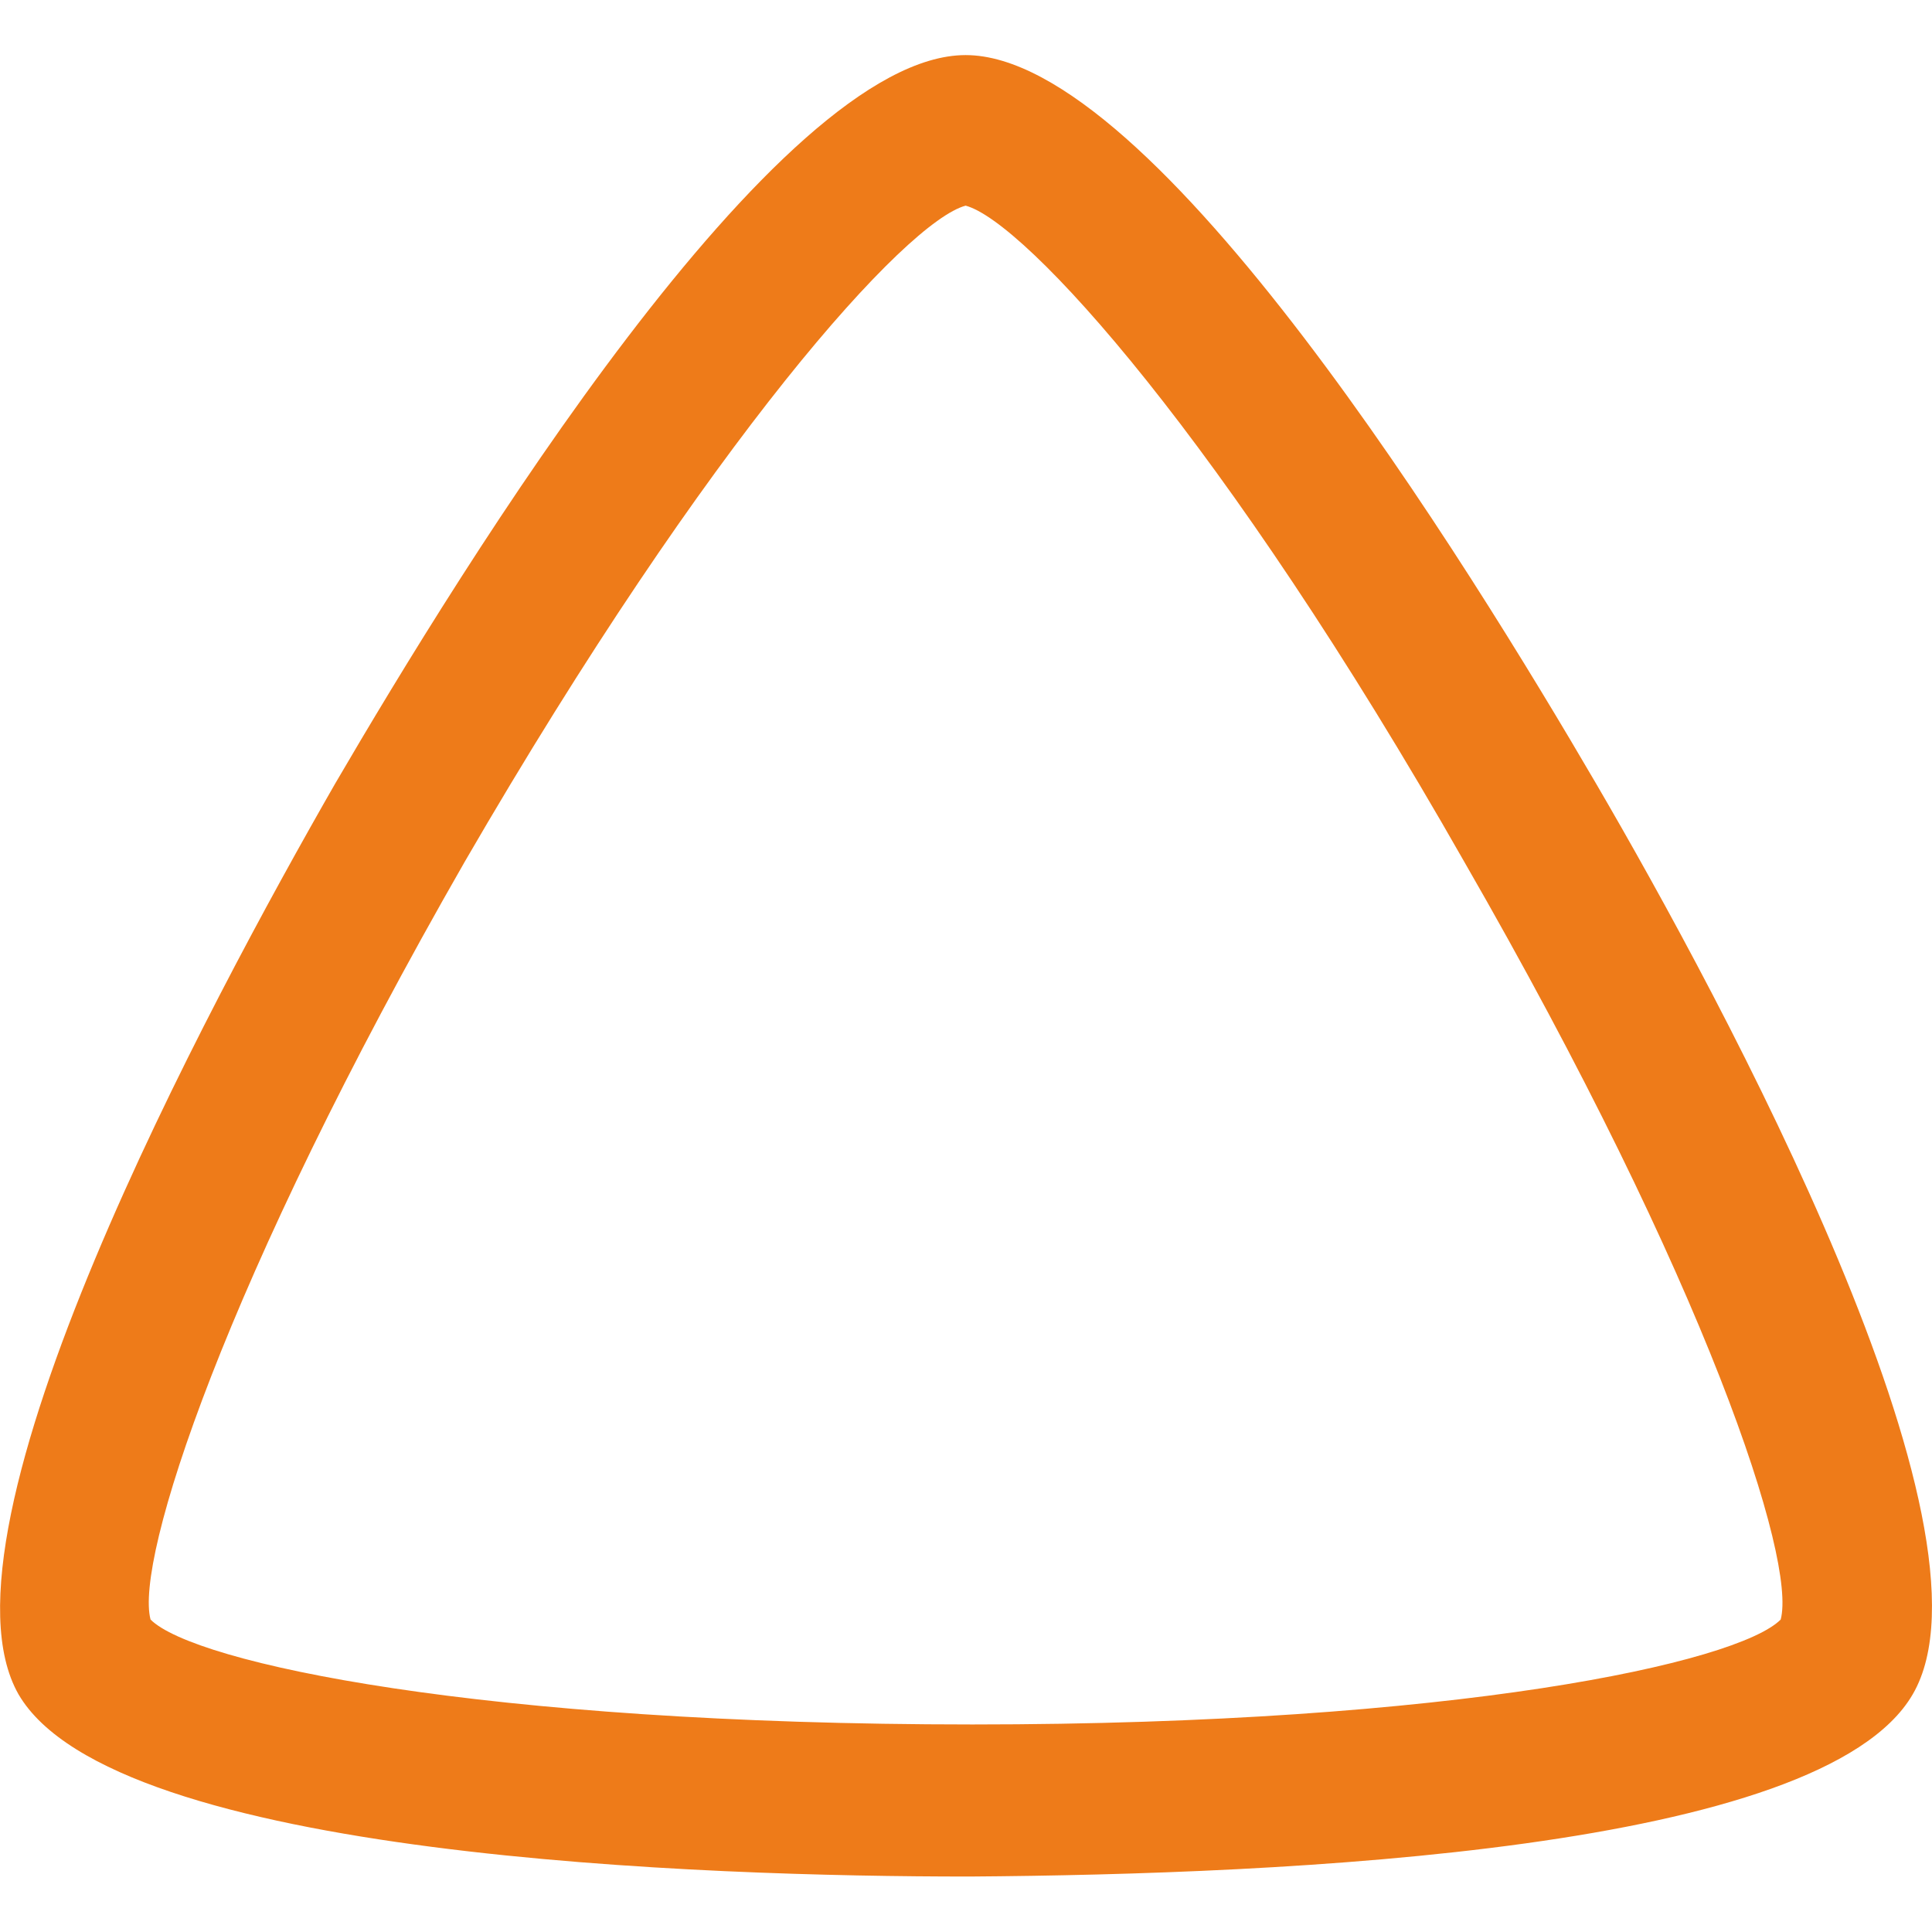 <?xml version="1.0" encoding="utf-8"?>
<!-- Generator: Adobe Illustrator 26.5.0, SVG Export Plug-In . SVG Version: 6.00 Build 0)  -->
<svg version="1.1" id="Слой_1" xmlns="http://www.w3.org/2000/svg" xmlns:xlink="http://www.w3.org/1999/xlink" x="0px" y="0px"
	 viewBox="0 0 512 512" style="enable-background:new 0 0 512 512;" xml:space="preserve">
<style type="text/css">
	.st0{fill:#EE7B19;}
</style>
<g>
	<g>
		<g>
			<path class="st0" d="M256.5,497.3c-68.2,0-226.3-4.8-251.6-48.3l0,0c-24.7-43.4,50.7-183.4,83.9-241.3
				c33.8-57.9,117.1-193.1,167.1-193.1S389.2,149.8,423,207.7s109.2,197.9,83.9,241.3c-24.1,41.6-166.5,47.7-249.8,48.3
				C257.1,497.3,256.5,497.3,256.5,497.3z M39.9,429.2c11.5,11.5,87.5,27.8,217.8,27.8c127.9,0,202.7-16.3,214.2-27.8
				c4.2-15.7-19.3-88.7-83.9-200.9C324.1,116,271.6,58.7,255.9,54.5c-15.7,4.2-67.6,61.5-132.7,173.8
				C59.2,339.9,35.7,413.5,39.9,429.2z"/>
		</g>
	</g>
</g>
</svg>
